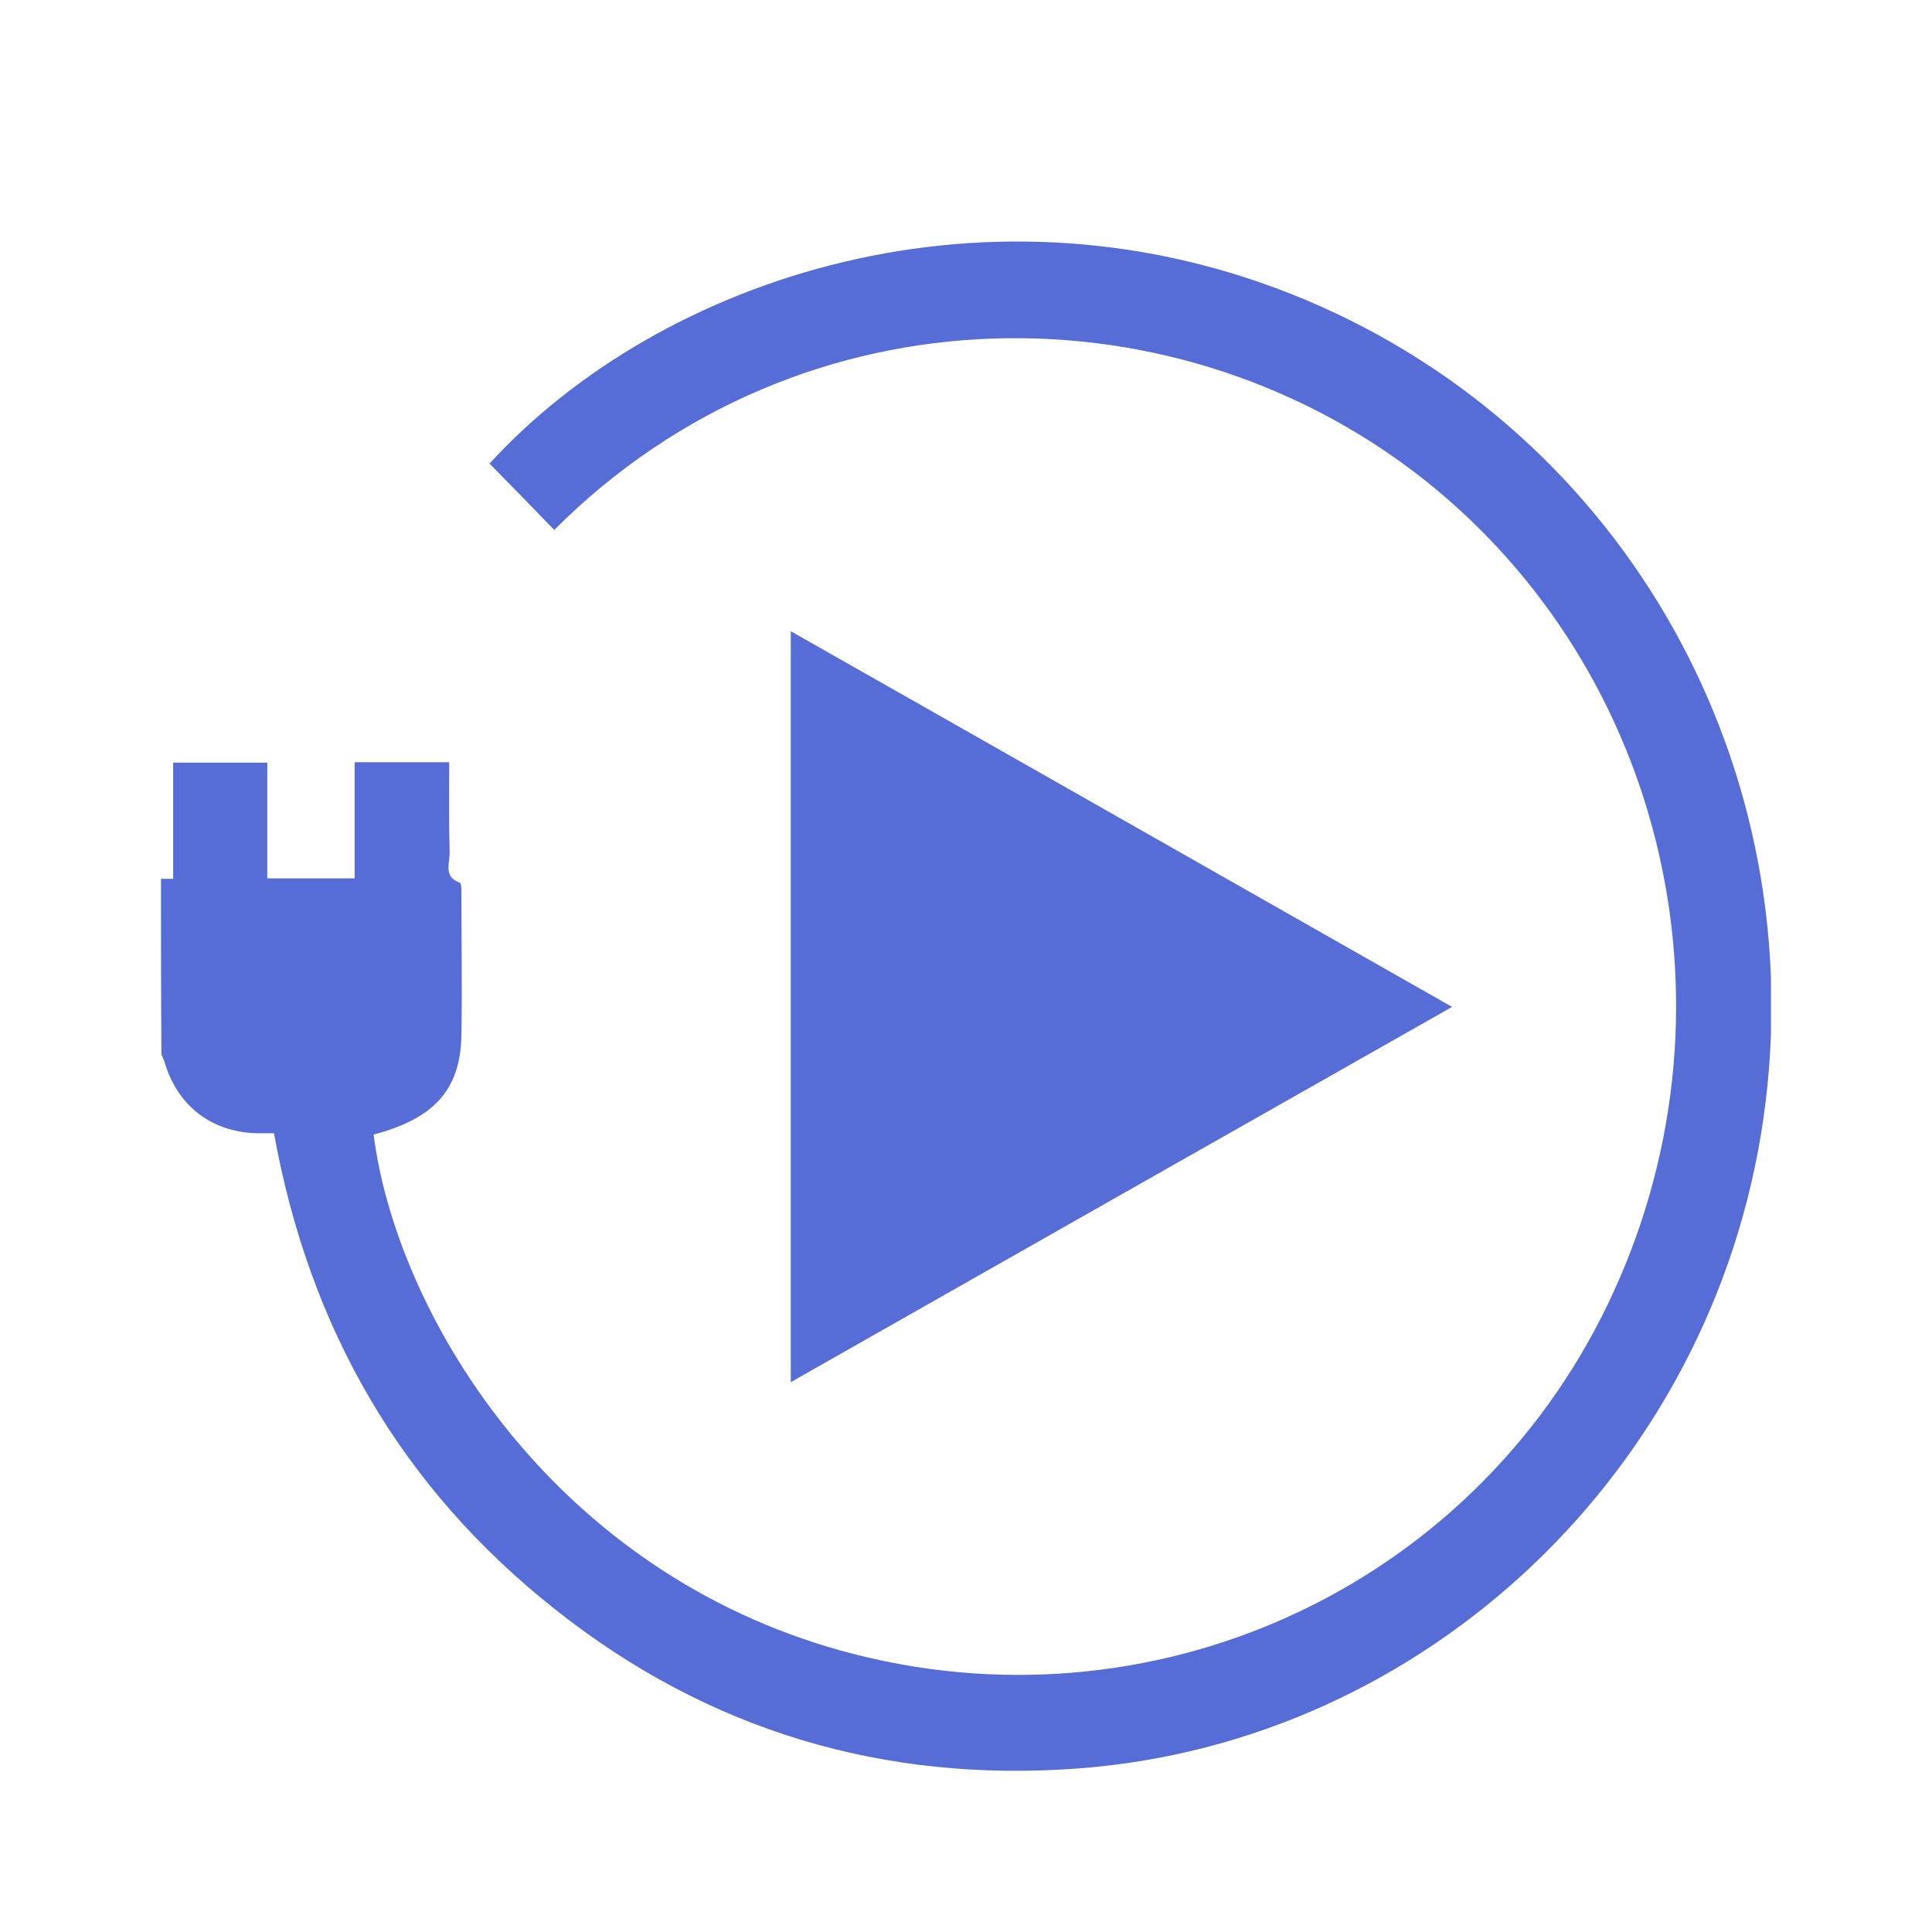 <svg width="40" height="40" viewBox="0 0 40 40" fill="none" xmlns="http://www.w3.org/2000/svg">
<g clip-path="url(#clip0_1245:6940)">
<path d="M3.333 18.195C3.411 18.195 3.481 18.195 3.585 18.195C3.585 17.393 3.585 16.609 3.585 15.79C4.238 15.79 4.873 15.79 5.534 15.79C5.534 16.583 5.534 17.367 5.534 18.186C6.143 18.186 6.717 18.186 7.343 18.186C7.343 17.393 7.343 16.601 7.343 15.781C8.013 15.781 8.639 15.781 9.3 15.781C9.3 16.407 9.292 17.023 9.309 17.64C9.318 17.86 9.17 18.151 9.518 18.274C9.553 18.283 9.553 18.415 9.553 18.494C9.553 19.472 9.57 20.459 9.553 21.436C9.535 22.555 8.987 23.163 7.735 23.489C8.204 27.144 11.318 32.359 17.164 34.103C23.497 35.988 30.186 33.108 33.152 27.277C36.162 21.357 34.674 14.196 29.673 10.082C24.506 5.845 16.607 5.828 11.475 10.972C11.031 10.514 10.588 10.056 10.135 9.598C13.693 5.713 20.522 3.476 27.028 6.207C33.674 8.999 37.545 15.94 36.51 23.154C35.466 30.439 29.516 36.076 22.322 36.614C18.312 36.913 14.667 35.839 11.492 33.319C8.317 30.809 6.404 27.514 5.673 23.462C5.542 23.462 5.421 23.462 5.29 23.462C4.359 23.427 3.664 22.881 3.403 21.974C3.385 21.921 3.359 21.877 3.342 21.824C3.333 20.617 3.333 19.411 3.333 18.195Z" fill="#566CD6"/>
<path d="M16.372 28.616C16.372 23.41 16.372 18.266 16.372 13.069C20.939 15.658 25.471 18.239 30.064 20.847C25.48 23.445 20.948 26.017 16.372 28.616Z" fill="#566CD6"/>
</g>
<defs>
<clipPath id="clip0_1245:6940">
<rect width="33.333" height="31.667" fill="white" transform="translate(3.333 5)"/>
</clipPath>
</defs>
</svg>
